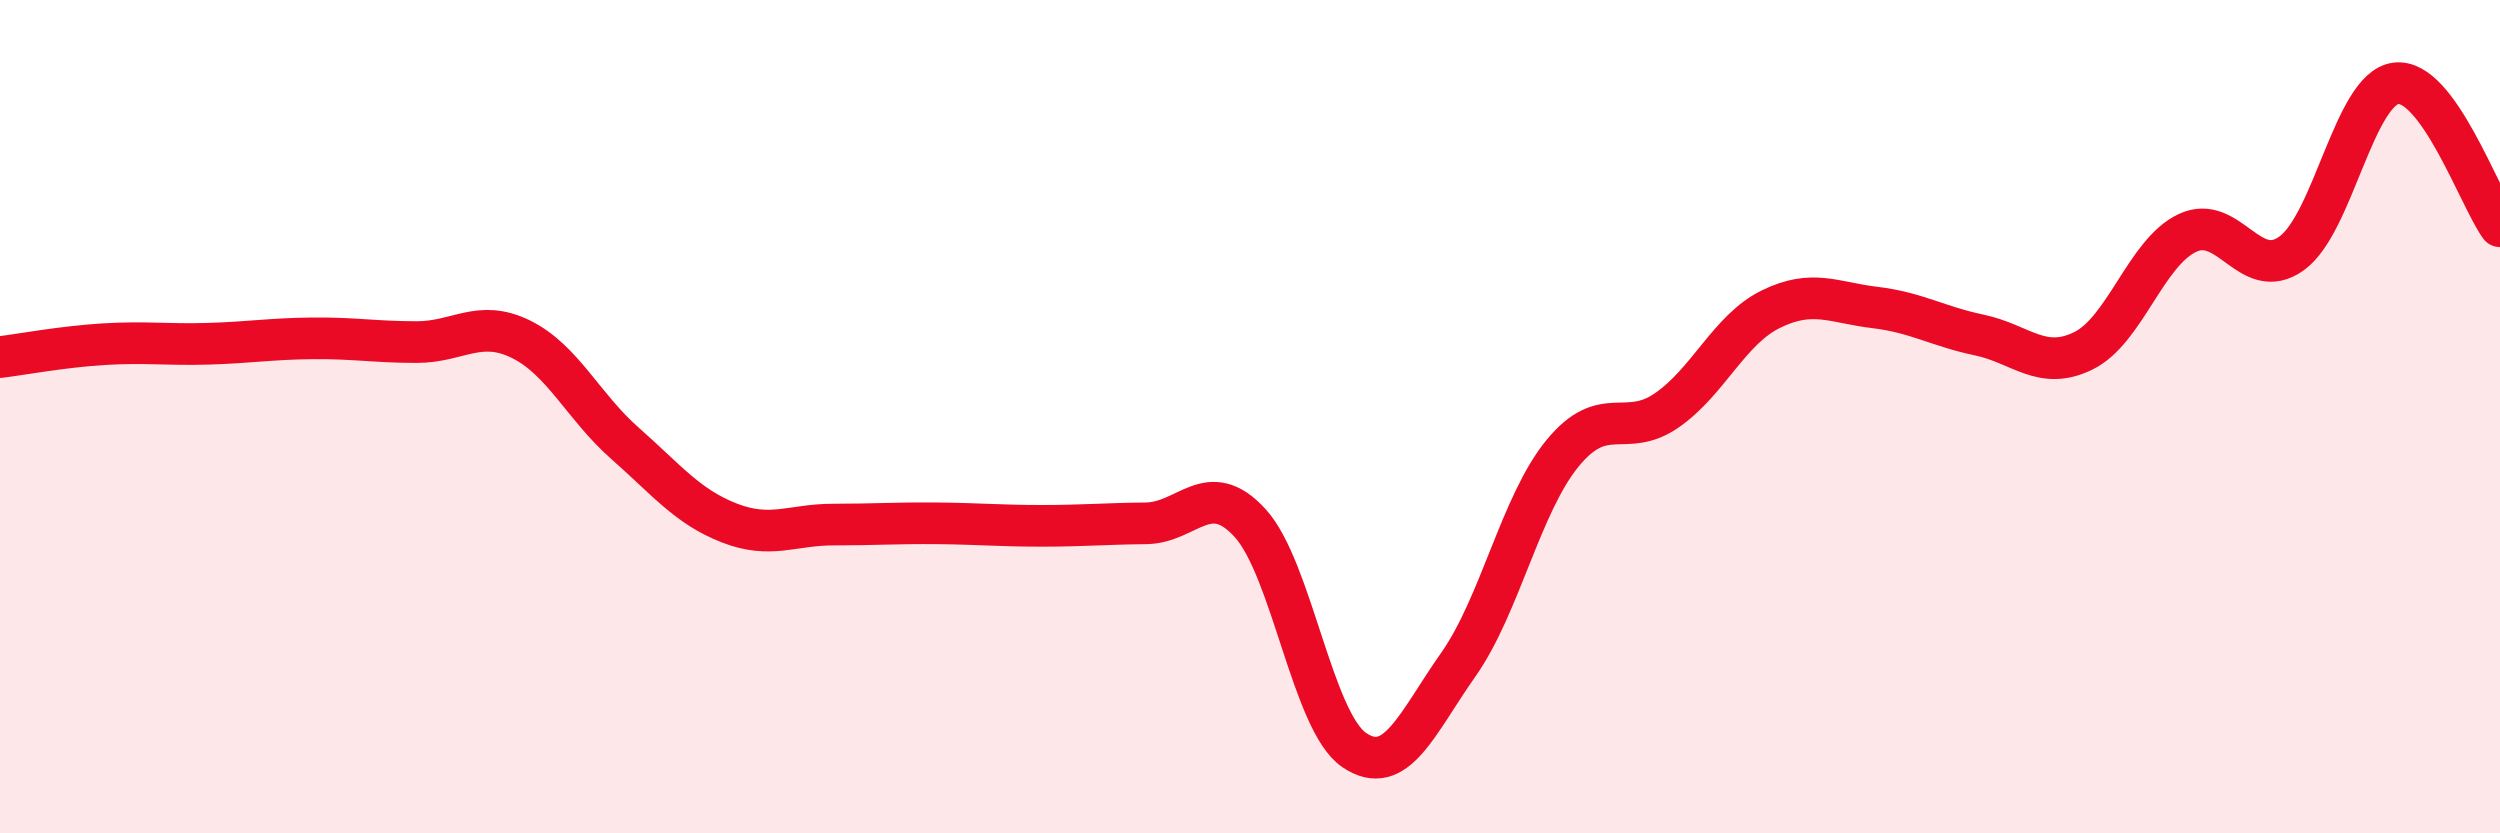 
    <svg width="60" height="20" viewBox="0 0 60 20" xmlns="http://www.w3.org/2000/svg">
      <path
        d="M 0,8.57 C 0.5,8.51 1.5,8.32 2.5,8.26 C 3.5,8.2 4,8.28 5,8.25 C 6,8.22 6.5,8.13 7.5,8.12 C 8.5,8.11 9,8.21 10,8.21 C 11,8.21 11.5,7.65 12.5,8.14 C 13.5,8.63 14,9.76 15,10.64 C 16,11.52 16.5,12.16 17.5,12.55 C 18.5,12.94 19,12.59 20,12.59 C 21,12.59 21.5,12.55 22.5,12.56 C 23.5,12.57 24,12.62 25,12.62 C 26,12.62 26.5,12.57 27.5,12.56 C 28.5,12.55 29,11.46 30,12.55 C 31,13.64 31.5,17.32 32.5,18 C 33.5,18.68 34,17.37 35,15.95 C 36,14.53 36.5,12.1 37.5,10.88 C 38.5,9.66 39,10.54 40,9.85 C 41,9.16 41.5,7.91 42.5,7.42 C 43.5,6.93 44,7.26 45,7.38 C 46,7.5 46.5,7.83 47.5,8.04 C 48.5,8.25 49,8.91 50,8.42 C 51,7.93 51.5,6.06 52.5,5.59 C 53.5,5.12 54,6.8 55,6.08 C 56,5.36 56.5,2.13 57.5,2 C 58.5,1.87 59.5,4.74 60,5.43L60 20L0 20Z"
        fill="#EB0A25"
        opacity="0.1"
        stroke-linecap="round"
        stroke-linejoin="round"
      />
      <path
        d="M 0,8.57 C 0.5,8.51 1.5,8.32 2.5,8.26 C 3.5,8.2 4,8.28 5,8.25 C 6,8.22 6.5,8.13 7.5,8.12 C 8.5,8.11 9,8.21 10,8.21 C 11,8.21 11.5,7.65 12.5,8.14 C 13.5,8.63 14,9.76 15,10.64 C 16,11.52 16.5,12.16 17.5,12.55 C 18.5,12.94 19,12.59 20,12.59 C 21,12.59 21.5,12.55 22.5,12.56 C 23.5,12.57 24,12.62 25,12.62 C 26,12.62 26.5,12.57 27.5,12.56 C 28.5,12.55 29,11.46 30,12.55 C 31,13.64 31.5,17.32 32.5,18 C 33.5,18.68 34,17.37 35,15.95 C 36,14.53 36.5,12.1 37.5,10.88 C 38.5,9.66 39,10.54 40,9.85 C 41,9.16 41.5,7.91 42.5,7.42 C 43.5,6.93 44,7.26 45,7.38 C 46,7.5 46.5,7.83 47.5,8.04 C 48.5,8.25 49,8.91 50,8.42 C 51,7.93 51.5,6.06 52.5,5.59 C 53.5,5.12 54,6.8 55,6.08 C 56,5.36 56.5,2.13 57.5,2 C 58.5,1.87 59.5,4.74 60,5.43"
        stroke="#EB0A25"
        stroke-width="1"
        fill="none"
        stroke-linecap="round"
        stroke-linejoin="round"
      />
    </svg>
  